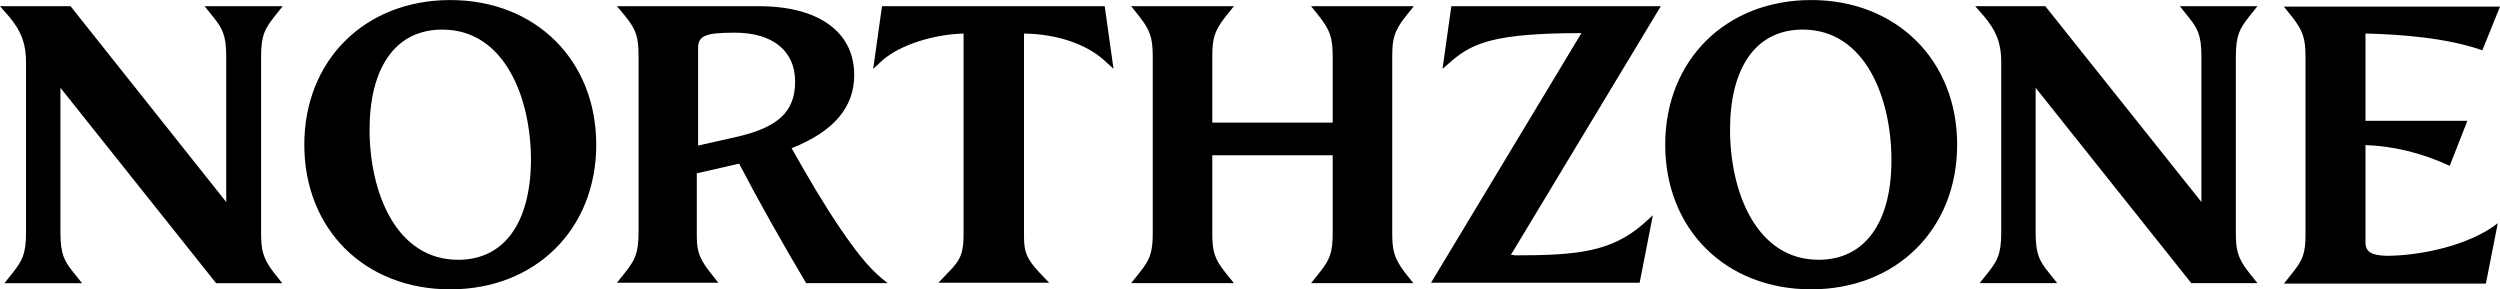 <?xml version="1.0" encoding="UTF-8" standalone="no"?>
<!-- Created with Inkscape (http://www.inkscape.org/) -->

<svg
   xmlns:dc="http://purl.org/dc/elements/1.1/"
   xmlns:cc="http://creativecommons.org/ns#"
   xmlns:rdf="http://www.w3.org/1999/02/22-rdf-syntax-ns#"
   xmlns:svg="http://www.w3.org/2000/svg"
   xmlns="http://www.w3.org/2000/svg"
   xmlns:sodipodi="http://sodipodi.sourceforge.net/DTD/sodipodi-0.dtd"
   xmlns:inkscape="http://www.inkscape.org/namespaces/inkscape"
   width="1000"
   height="115.717"
   viewBox="0 0 264.583 30.617"
   version="1.1"
   id="svg8"
   inkscape:version="0.92.4 (5da689c313, 2019-01-14)"
   sodipodi:docname="A.svg">
  <defs
     id="defs2">
    <clipPath
       clipPathUnits="userSpaceOnUse"
       id="clipPath3733">
      <path
         d="M 0,841.89 H 595.276 V 0 H 0 Z"
         id="path3731"
         inkscape:connector-curvature="0" />
    </clipPath>
    <clipPath
       clipPathUnits="userSpaceOnUse"
       id="clipPath3741">
      <path
         d="M 14.74,21.779 H 235.842 V 95.48 H 14.74 Z"
         id="path3739"
         inkscape:connector-curvature="0" />
    </clipPath>
    <linearGradient
       x1="0"
       y1="0"
       x2="1"
       y2="0"
       gradientUnits="userSpaceOnUse"
       gradientTransform="matrix(-31.994,-22.402,-22.402,31.994,85.909,77.109)"
       spreadMethod="pad"
       id="linearGradient3853">
      <stop
         style="stop-opacity:1;stop-color:#f9a70d"
         offset="0"
         id="stop3843" />
      <stop
         style="stop-opacity:1;stop-color:#f9a70d"
         offset="0.059"
         id="stop3845" />
      <stop
         style="stop-opacity:1;stop-color:#f47216"
         offset="0.341"
         id="stop3847" />
      <stop
         style="stop-opacity:1;stop-color:#f2521b"
         offset="0.775"
         id="stop3849" />
      <stop
         style="stop-opacity:1;stop-color:#f2521b"
         offset="1"
         id="stop3851" />
    </linearGradient>
    <linearGradient
       x1="0"
       y1="0"
       x2="1"
       y2="0"
       gradientUnits="userSpaceOnUse"
       gradientTransform="matrix(-8.435,-18.089,-18.089,8.435,58.809,81.899)"
       spreadMethod="pad"
       id="linearGradient3877">
      <stop
         style="stop-opacity:1;stop-color:#f36717"
         offset="0"
         id="stop3869" />
      <stop
         style="stop-opacity:1;stop-color:#f36717"
         offset="0.236"
         id="stop3871" />
      <stop
         style="stop-opacity:1;stop-color:#f9a70d"
         offset="0.681"
         id="stop3873" />
      <stop
         style="stop-opacity:1;stop-color:#f9a70d"
         offset="1"
         id="stop3875" />
    </linearGradient>
    <linearGradient
       x1="0"
       y1="0"
       x2="1"
       y2="0"
       gradientUnits="userSpaceOnUse"
       gradientTransform="matrix(23.428,-4.131,-4.131,-23.428,61.84,58.936)"
       spreadMethod="pad"
       id="linearGradient3905">
      <stop
         style="stop-opacity:1;stop-color:#f47216"
         offset="0"
         id="stop3893" />
      <stop
         style="stop-opacity:1;stop-color:#f47216"
         offset="0.22"
         id="stop3895" />
      <stop
         style="stop-opacity:1;stop-color:#f9a70d"
         offset="0.396"
         id="stop3897" />
      <stop
         style="stop-opacity:1;stop-color:#f68712"
         offset="0.709"
         id="stop3899" />
      <stop
         style="stop-opacity:1;stop-color:#f25d19"
         offset="0.918"
         id="stop3901" />
      <stop
         style="stop-opacity:1;stop-color:#f25d19"
         offset="1"
         id="stop3903" />
    </linearGradient>
    <linearGradient
       x1="0"
       y1="0"
       x2="1"
       y2="0"
       gradientUnits="userSpaceOnUse"
       gradientTransform="matrix(33.715,-28.29,-28.29,-33.715,53.11,86.27)"
       spreadMethod="pad"
       id="linearGradient3929">
      <stop
         style="stop-opacity:1;stop-color:#f89c0e"
         offset="0"
         id="stop3921" />
      <stop
         style="stop-opacity:1;stop-color:#f89c0e"
         offset="0.159"
         id="stop3923" />
      <stop
         style="stop-opacity:1;stop-color:#f1471d"
         offset="0.725"
         id="stop3925" />
      <stop
         style="stop-opacity:1;stop-color:#f1471d"
         offset="1"
         id="stop3927" />
    </linearGradient>
    <linearGradient
       x1="0"
       y1="0"
       x2="1"
       y2="0"
       gradientUnits="userSpaceOnUse"
       gradientTransform="matrix(-9.923,-27.263,-27.263,9.923,55.254,69.244)"
       spreadMethod="pad"
       id="linearGradient3953">
      <stop
         style="stop-opacity:1;stop-color:#f25d19"
         offset="0"
         id="stop3945" />
      <stop
         style="stop-opacity:1;stop-color:#f25d19"
         offset="0.093"
         id="stop3947" />
      <stop
         style="stop-opacity:1;stop-color:#f89c0e"
         offset="0.742"
         id="stop3949" />
      <stop
         style="stop-opacity:1;stop-color:#f89c0e"
         offset="1"
         id="stop3951" />
    </linearGradient>
    <linearGradient
       x1="0"
       y1="0"
       x2="1"
       y2="0"
       gradientUnits="userSpaceOnUse"
       gradientTransform="matrix(-19.6,-11.316,-11.316,19.6,58.235,54.147)"
       spreadMethod="pad"
       id="linearGradient3977">
      <stop
         style="stop-opacity:1;stop-color:#f79110"
         offset="0"
         id="stop3969" />
      <stop
         style="stop-opacity:1;stop-color:#f79110"
         offset="0.28"
         id="stop3971" />
      <stop
         style="stop-opacity:1;stop-color:#f1471d"
         offset="0.736"
         id="stop3973" />
      <stop
         style="stop-opacity:1;stop-color:#f1471d"
         offset="1"
         id="stop3975" />
    </linearGradient>
    <linearGradient
       x1="0"
       y1="0"
       x2="1"
       y2="0"
       gradientUnits="userSpaceOnUse"
       gradientTransform="matrix(-17.768,-3.133,-3.133,17.768,45.35,80.995)"
       spreadMethod="pad"
       id="linearGradient3999">
      <stop
         style="stop-opacity:1;stop-color:#f36118"
         offset="0"
         id="stop3993" />
      <stop
         style="stop-opacity:1;stop-color:#f36118"
         offset="0.231"
         id="stop3995" />
      <stop
         style="stop-opacity:1;stop-color:#f9a70d"
         offset="1"
         id="stop3997" />
    </linearGradient>
    <linearGradient
       x1="0"
       y1="0"
       x2="1"
       y2="0"
       gradientUnits="userSpaceOnUse"
       gradientTransform="matrix(11.053,19.144,19.144,-11.053,73.722,37.783)"
       spreadMethod="pad"
       id="linearGradient4021">
      <stop
         style="stop-opacity:1;stop-color:#f68712"
         offset="0"
         id="stop4015" />
      <stop
         style="stop-opacity:1;stop-color:#f1471d"
         offset="0.439"
         id="stop4017" />
      <stop
         style="stop-opacity:1;stop-color:#f1471d"
         offset="1"
         id="stop4019" />
    </linearGradient>
    <linearGradient
       x1="0"
       y1="0"
       x2="1"
       y2="0"
       gradientUnits="userSpaceOnUse"
       gradientTransform="matrix(26.387,-26.387,-26.387,-26.387,46.049,56.773)"
       spreadMethod="pad"
       id="linearGradient4047">
      <stop
         style="stop-opacity:1;stop-color:#f89c0e"
         offset="0"
         id="stop4037" />
      <stop
         style="stop-opacity:1;stop-color:#f89c0e"
         offset="0.104"
         id="stop4039" />
      <stop
         style="stop-opacity:1;stop-color:#f57d14"
         offset="0.368"
         id="stop4041" />
      <stop
         style="stop-opacity:1;stop-color:#f25d19"
         offset="0.879"
         id="stop4043" />
      <stop
         style="stop-opacity:1;stop-color:#f25d19"
         offset="1"
         id="stop4045" />
    </linearGradient>
    <linearGradient
       x1="0"
       y1="0"
       x2="1"
       y2="0"
       gradientUnits="userSpaceOnUse"
       gradientTransform="matrix(-18.728,18.728,18.728,18.728,74.026,47.477)"
       spreadMethod="pad"
       id="linearGradient4073">
      <stop
         style="stop-opacity:1;stop-color:#f89c0e"
         offset="0"
         id="stop4063" />
      <stop
         style="stop-opacity:1;stop-color:#f89c0e"
         offset="0.059"
         id="stop4065" />
      <stop
         style="stop-opacity:1;stop-color:#f36717"
         offset="0.44"
         id="stop4067" />
      <stop
         style="stop-opacity:1;stop-color:#f1471d"
         offset="0.819"
         id="stop4069" />
      <stop
         style="stop-opacity:1;stop-color:#f1471d"
         offset="1"
         id="stop4071" />
    </linearGradient>
    <linearGradient
       gradientTransform="matrix(1.401,0,0,1.401,-92.428,886.272)"
       id="SVGID_7_"
       gradientUnits="userSpaceOnUse"
       x1="29.407"
       y1="37.97"
       x2="29.407"
       y2="23.123">
      <stop
         offset="0"
         style="stop-color:#F19C1F"
         id="stop58" />
      <stop
         offset="0.294"
         style="stop-color:#E8721B"
         id="stop60" />
    </linearGradient>
    <linearGradient
       id="SVGID_6_"
       gradientUnits="userSpaceOnUse"
       x1="14.168"
       y1="37.993"
       x2="14.168"
       y2="18.186">
      <stop
         offset="0.307"
         style="stop-color:#E76524"
         id="stop49" />
      <stop
         offset="0.626"
         style="stop-color:#DF541A"
         id="stop51" />
    </linearGradient>
    <linearGradient
       gradientTransform="matrix(1.401,0,0,1.401,-92.428,886.272)"
       id="SVGID_5_"
       gradientUnits="userSpaceOnUse"
       x1="20.649"
       y1="5.986"
       x2="20.649"
       y2="-5.932">
      <stop
         offset="6.100000e-03"
         style="stop-color:#EC7E23"
         id="stop38" />
      <stop
         offset="0.252"
         style="stop-color:#F09220"
         id="stop40" />
      <stop
         offset="0.779"
         style="stop-color:#F09220"
         id="stop42" />
      <stop
         offset="0.994"
         style="stop-color:#F19C1F"
         id="stop44" />
    </linearGradient>
    <linearGradient
       gradientTransform="matrix(1.401,0,0,1.401,-92.428,886.272)"
       id="SVGID_4_"
       gradientUnits="userSpaceOnUse"
       x1="31.221"
       y1="18.19"
       x2="46.162"
       y2="-0.573">
      <stop
         offset="0.515"
         style="stop-color:#F4AA1C"
         id="stop31" />
      <stop
         offset="0.859"
         style="stop-color:#FCC90A"
         id="stop33" />
    </linearGradient>
    <linearGradient
       gradientTransform="matrix(1.401,0,0,1.401,-92.428,886.272)"
       id="SVGID_3_"
       gradientUnits="userSpaceOnUse"
       x1="10.314"
       y1="43.762"
       x2="31.16"
       y2="26.27">
      <stop
         offset="0.215"
         style="stop-color:#E66124"
         id="stop22" />
      <stop
         offset="0.54"
         style="stop-color:#E86C24"
         id="stop24" />
      <stop
         offset="0.816"
         style="stop-color:#ED8722"
         id="stop26" />
    </linearGradient>
    <linearGradient
       gradientTransform="matrix(1.401,0,0,1.401,-92.428,886.272)"
       id="SVGID_2_"
       gradientUnits="userSpaceOnUse"
       x1="38.762"
       y1="48.928"
       x2="38.762"
       y2="7.9">
      <stop
         offset="6.100000e-03"
         style="stop-color:#EC7E23"
         id="stop11" />
      <stop
         offset="0.252"
         style="stop-color:#F09220"
         id="stop13" />
      <stop
         offset="0.779"
         style="stop-color:#F09220"
         id="stop15" />
      <stop
         offset="0.994"
         style="stop-color:#F19C1F"
         id="stop17" />
    </linearGradient>
    <linearGradient
       gradientTransform="matrix(1.401,0,0,1.401,-92.428,886.272)"
       id="SVGID_1_"
       gradientUnits="userSpaceOnUse"
       x1="42.843"
       y1="16.724"
       x2="22.517"
       y2="24.122">
      <stop
         offset="0.337"
         style="stop-color:#F4AA1C"
         id="stop4" />
      <stop
         offset="0.847"
         style="stop-color:#ED8722"
         id="stop6" />
    </linearGradient>
  </defs>
  <sodipodi:namedview
     id="base"
     pagecolor="#ffffff"
     bordercolor="#666666"
     borderopacity="1.0"
     inkscape:pageopacity="0.82352941"
     inkscape:pageshadow="2"
     inkscape:zoom="0.9899495"
     inkscape:cx="492.84142"
     inkscape:cy="-33.829884"
     inkscape:document-units="px"
     inkscape:current-layer="layer1"
     showgrid="false"
     units="px"
     inkscape:window-width="1920"
     inkscape:window-height="1017"
     inkscape:window-x="1912"
     inkscape:window-y="-8"
     inkscape:window-maximized="1"
     inkscape:pagecheckerboard="true"
     fit-margin-top="0"
     fit-margin-left="0"
     fit-margin-right="0"
     fit-margin-bottom="0" />
  <g
     inkscape:label="Layer 1"
     inkscape:groupmode="layer"
     id="layer1"
     transform="translate(-1145.024,-3001.295)">
    <path
       inkscape:connector-curvature="0"
       class="st0"
       d="m 1395.372,3026.965 v -10.315 c 2.847,0.094 5.881,0.793 8.914,2.193 l 1.867,-4.76 h -10.781 v -9.241 c 3.827,0.093 8.634,0.467 12.368,1.774 l 1.867,-4.62 h -22.869 l 0.933,1.167 c 1.027,1.353 1.353,2.1 1.353,4.154 v 18.669 c 0,2.053 -0.233,2.753 -1.353,4.154 l -0.933,1.167 h 21.376 l 1.26,-6.394 c -2.94,2.334 -8.168,3.454 -11.761,3.454 -1.447,-0.046 -2.24,-0.327 -2.24,-1.4 m -13.722,-1.027 v -18.669 c 0,-2.334 0.467,-2.987 1.353,-4.154 l 0.933,-1.167 h -8.214 l 0.933,1.167 c 0.887,1.12 1.353,1.82 1.353,4.154 v 15.402 l -16.522,-20.722 h -7.421 l 0.98,1.12 c 1.12,1.353 1.774,2.614 1.774,4.807 v 18.062 c 0,2.334 -0.467,2.987 -1.353,4.154 l -0.933,1.167 h 8.214 l -0.933,-1.167 c -0.887,-1.12 -1.353,-1.82 -1.353,-4.154 v -15.355 l 16.475,20.676 h 7.001 l -0.933,-1.167 c -1.167,-1.494 -1.353,-2.333 -1.353,-4.154 m -44.152,2.847 c -6.627,0 -9.381,-7.234 -9.381,-13.768 0,-6.394 2.614,-10.595 7.701,-10.595 6.628,0 9.381,7.281 9.381,13.815 0,6.721 -2.894,10.548 -7.701,10.548 m -0.793,3.127 c 9.008,0 15.448,-6.348 15.448,-15.309 0,-8.961 -6.441,-15.308 -15.448,-15.308 -9.008,0 -15.448,6.347 -15.448,15.308 0,8.961 6.394,15.309 15.448,15.309 m -31.457,-3.594 c 6.767,0 10.315,-0.373 13.722,-3.36 l 0.98,-0.887 -1.4,7.141 h -22.076 l 15.915,-26.416 c -9.054,0 -11.481,1.027 -13.675,2.894 l -1.027,0.887 0.933,-6.628 h 22.169 l -15.868,26.323 h 0.327 z m -12.882,-2.38 v -18.669 c 0,-1.82 0.187,-2.66 1.353,-4.154 l 0.933,-1.167 h -10.875 l 0.933,1.167 c 1.027,1.353 1.353,2.1 1.353,4.154 v 7.001 h -12.741 v -7.001 c 0,-1.82 0.187,-2.66 1.353,-4.154 l 0.933,-1.167 h -10.875 l 0.933,1.167 c 1.027,1.353 1.353,2.1 1.353,4.154 v 18.669 c 0,2.054 -0.28,2.8 -1.353,4.154 l -0.933,1.167 h 10.875 l -0.933,-1.167 c -1.167,-1.447 -1.353,-2.287 -1.353,-4.154 v -8.214 h 12.741 v 8.214 c 0,2.054 -0.28,2.8 -1.353,4.154 l -0.933,1.167 h 10.828 l -0.933,-1.167 c -1.12,-1.494 -1.307,-2.333 -1.307,-4.154 m -30.57,-18.342 1.073,0.98 -0.933,-6.628 h -23.569 l -0.933,6.628 1.073,-0.98 c 1.82,-1.54 5.227,-2.66 8.494,-2.754 v 21.096 c 0,2.054 -0.233,2.8 -1.634,4.201 l -1.027,1.073 h 11.715 l -1.027,-1.073 c -1.633,-1.727 -1.633,-2.567 -1.633,-4.201 v -21.096 c 3.5,0.046 6.534,1.12 8.401,2.754 m -39.018,-2.847 c 4.014,0 6.394,1.914 6.394,5.181 0,3.267 -1.914,4.807 -5.927,5.787 l -4.341,0.98 v -10.221 c -0.046,-1.4 0.747,-1.727 3.874,-1.727 m 0.467,13.862 c 2.193,4.2 4.574,8.401 7.094,12.648 h 8.634 c -1.587,-1.214 -2.754,-2.474 -4.994,-5.741 -1.867,-2.754 -3.407,-5.414 -5.181,-8.541 4.481,-1.774 6.627,-4.34 6.627,-7.748 0,-4.574 -3.78,-7.281 -10.081,-7.281 h -15.028 l 0.933,1.12 c 1.073,1.353 1.353,2.1 1.353,4.154 v 18.669 c 0,2.334 -0.467,2.987 -1.353,4.154 l -0.933,1.167 h 10.735 l -0.933,-1.167 c -1.353,-1.727 -1.353,-2.614 -1.353,-4.154 v -6.254 z m -29.73,10.175 c -6.627,0 -9.381,-7.234 -9.381,-13.768 0,-6.394 2.614,-10.595 7.701,-10.595 6.627,0 9.381,7.281 9.381,13.815 -0.046,6.721 -2.894,10.548 -7.701,10.548 m -0.84,3.127 c 9.008,0 15.448,-6.348 15.448,-15.309 0,-8.961 -6.441,-15.308 -15.448,-15.308 -9.008,0 -15.448,6.347 -15.448,15.308 0,8.961 6.394,15.309 15.448,15.309 m -20.022,-5.974 v -18.669 c 0,-2.334 0.467,-2.987 1.353,-4.154 l 0.933,-1.167 h -8.261 l 0.933,1.167 c 0.887,1.12 1.353,1.82 1.353,4.154 v 15.402 l -16.475,-20.722 h -7.468 l 0.98,1.12 c 1.12,1.353 1.774,2.614 1.774,4.854 v 18.015 c 0,2.334 -0.467,2.987 -1.353,4.154 l -0.933,1.167 h 8.214 l -0.933,-1.167 c -0.887,-1.12 -1.353,-1.82 -1.353,-4.154 v -15.355 l 16.475,20.676 h 7.001 l -0.933,-1.167 c -1.12,-1.494 -1.307,-2.333 -1.307,-4.154"
       id="path10039"
       style="stroke-width:0.467" />
  </g>
</svg>
